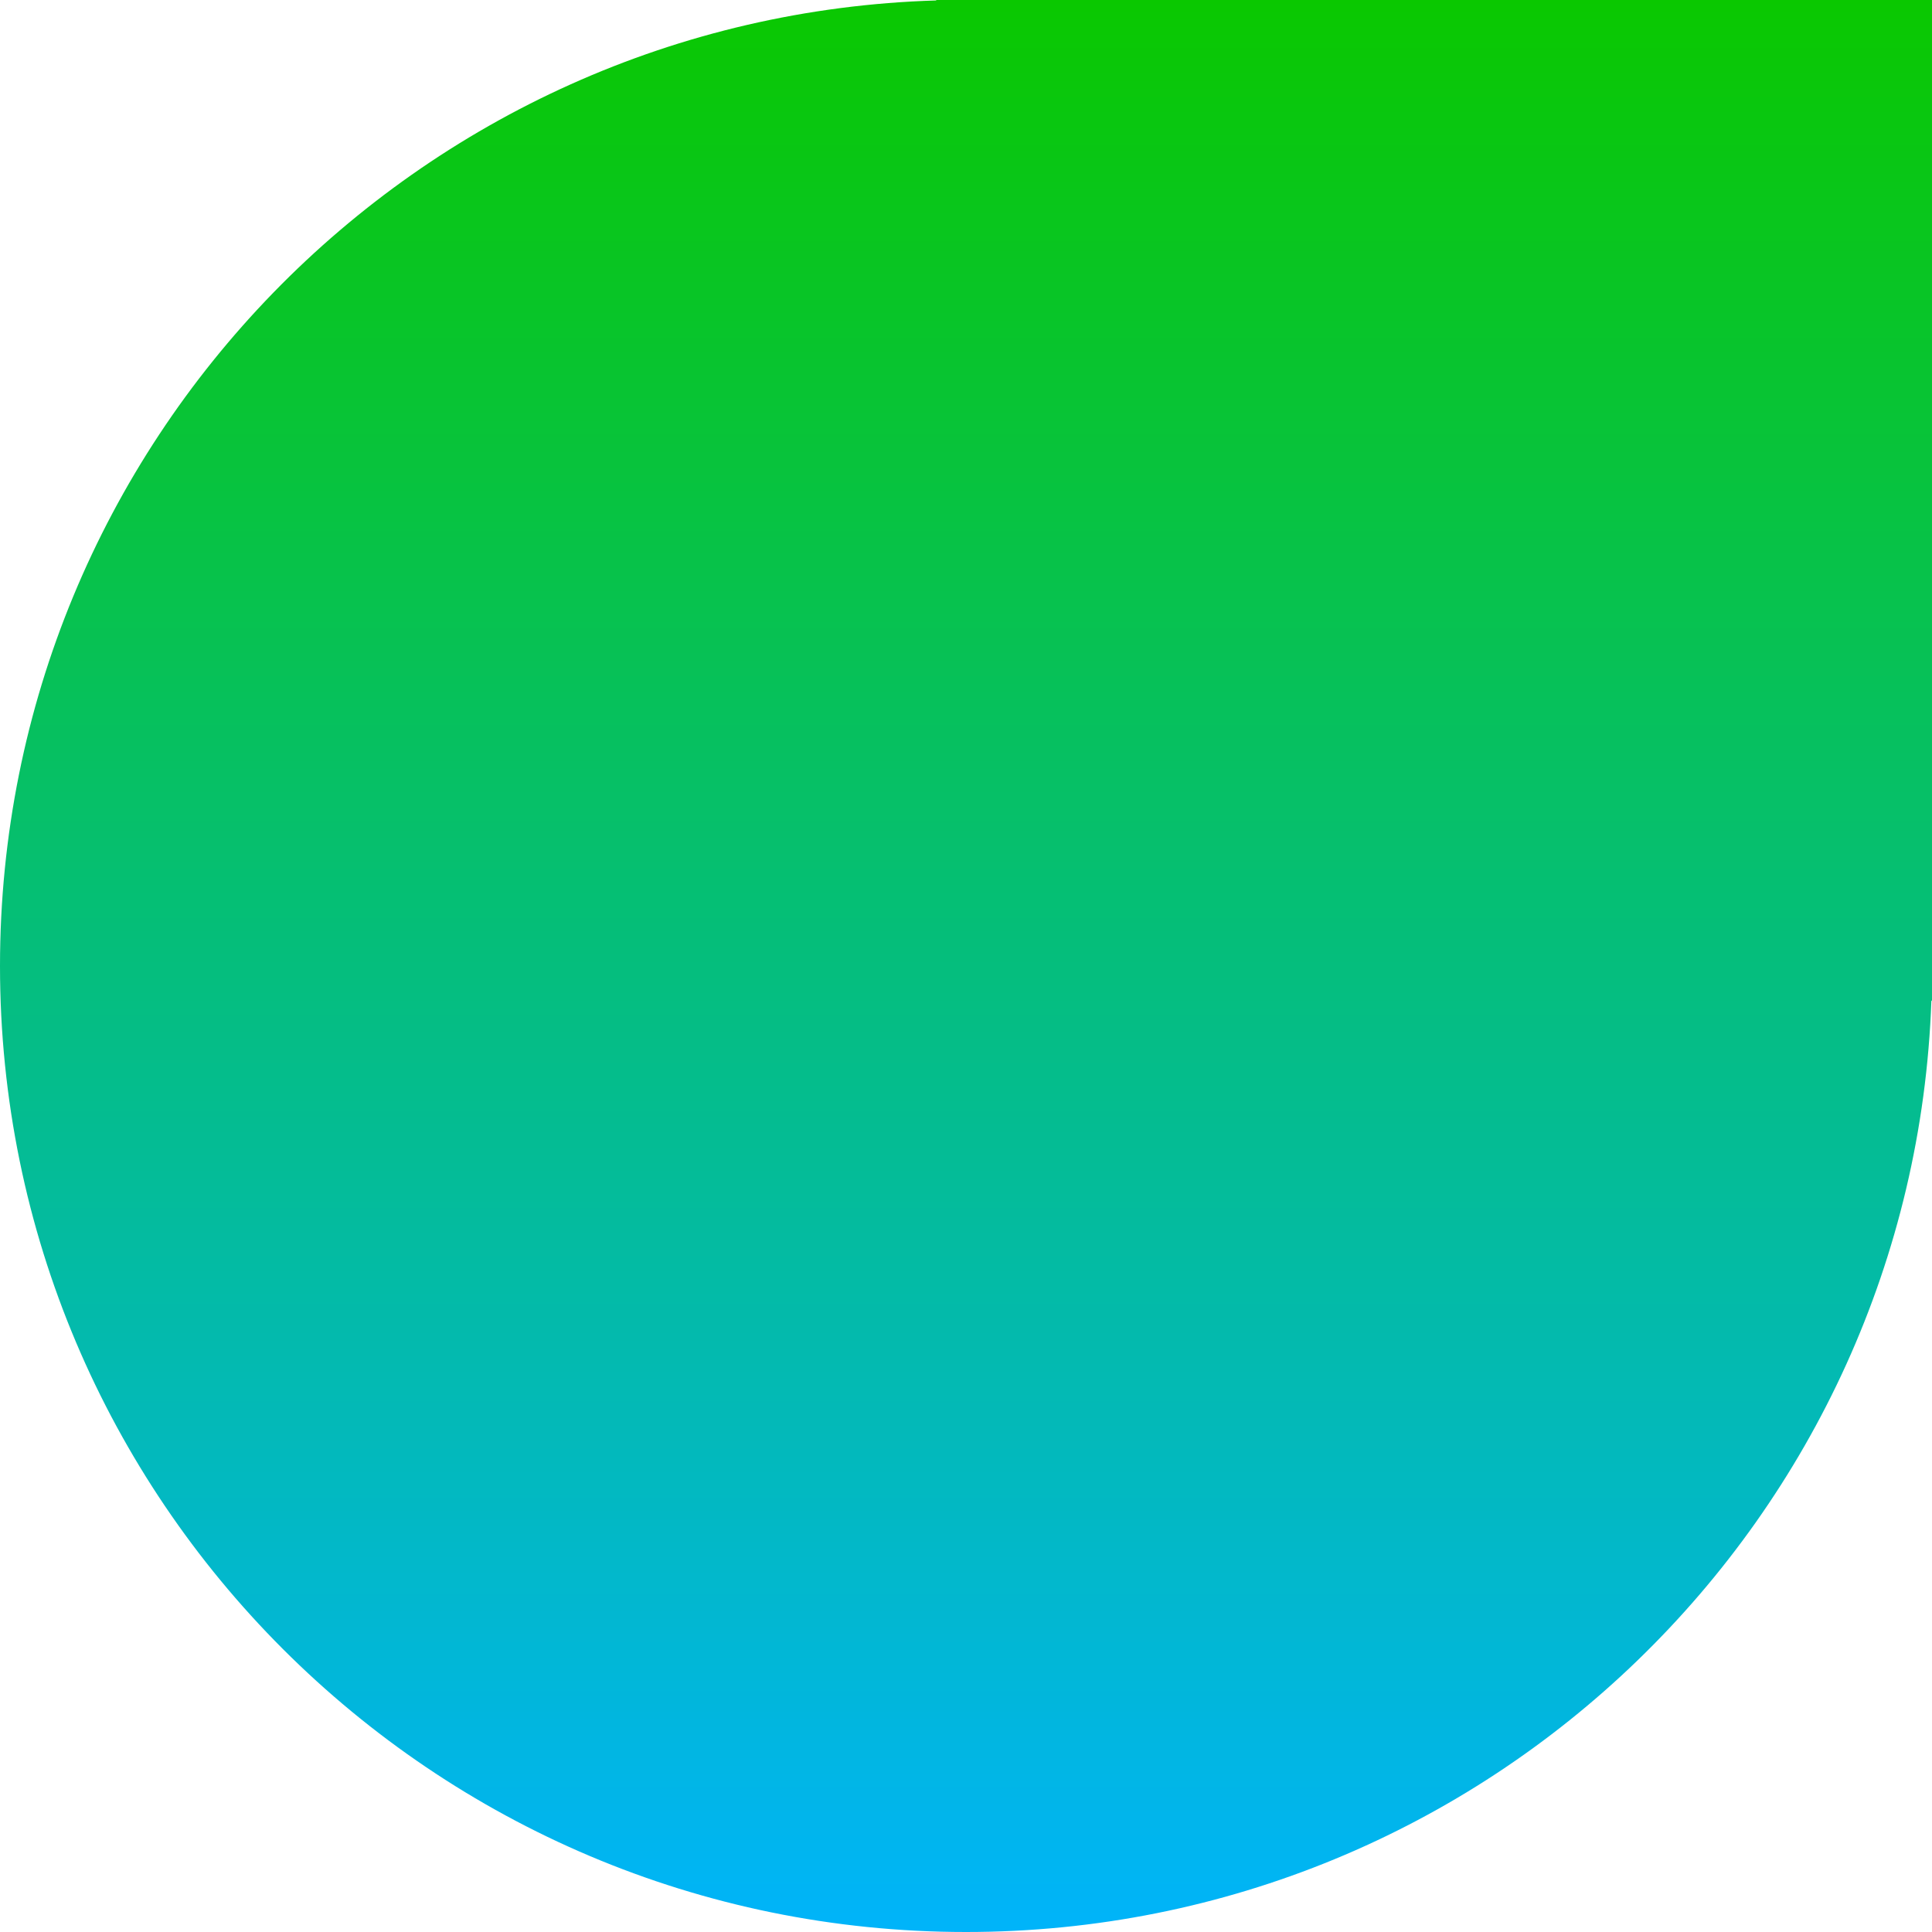 <?xml version="1.0" encoding="UTF-8"?> <svg xmlns="http://www.w3.org/2000/svg" width="193" height="193" viewBox="0 0 193 193" fill="none"><path fill-rule="evenodd" clip-rule="evenodd" d="M0 96.5C0 149.795 43.204 193 96.5 193C148.644 193 191.128 151.642 192.939 99.94L193 100V96.5V0H96.5H93.5L93.544 0.044C41.616 1.607 0 44.193 0 96.5Z" fill="url(#paint0_linear_45_2)"></path><defs><linearGradient id="paint0_linear_45_2" x1="96.5" y1="0" x2="96.5" y2="193" gradientUnits="userSpaceOnUse"><stop stop-color="#0AC800"></stop><stop offset="1" stop-color="#00B4FA"></stop></linearGradient></defs></svg> 